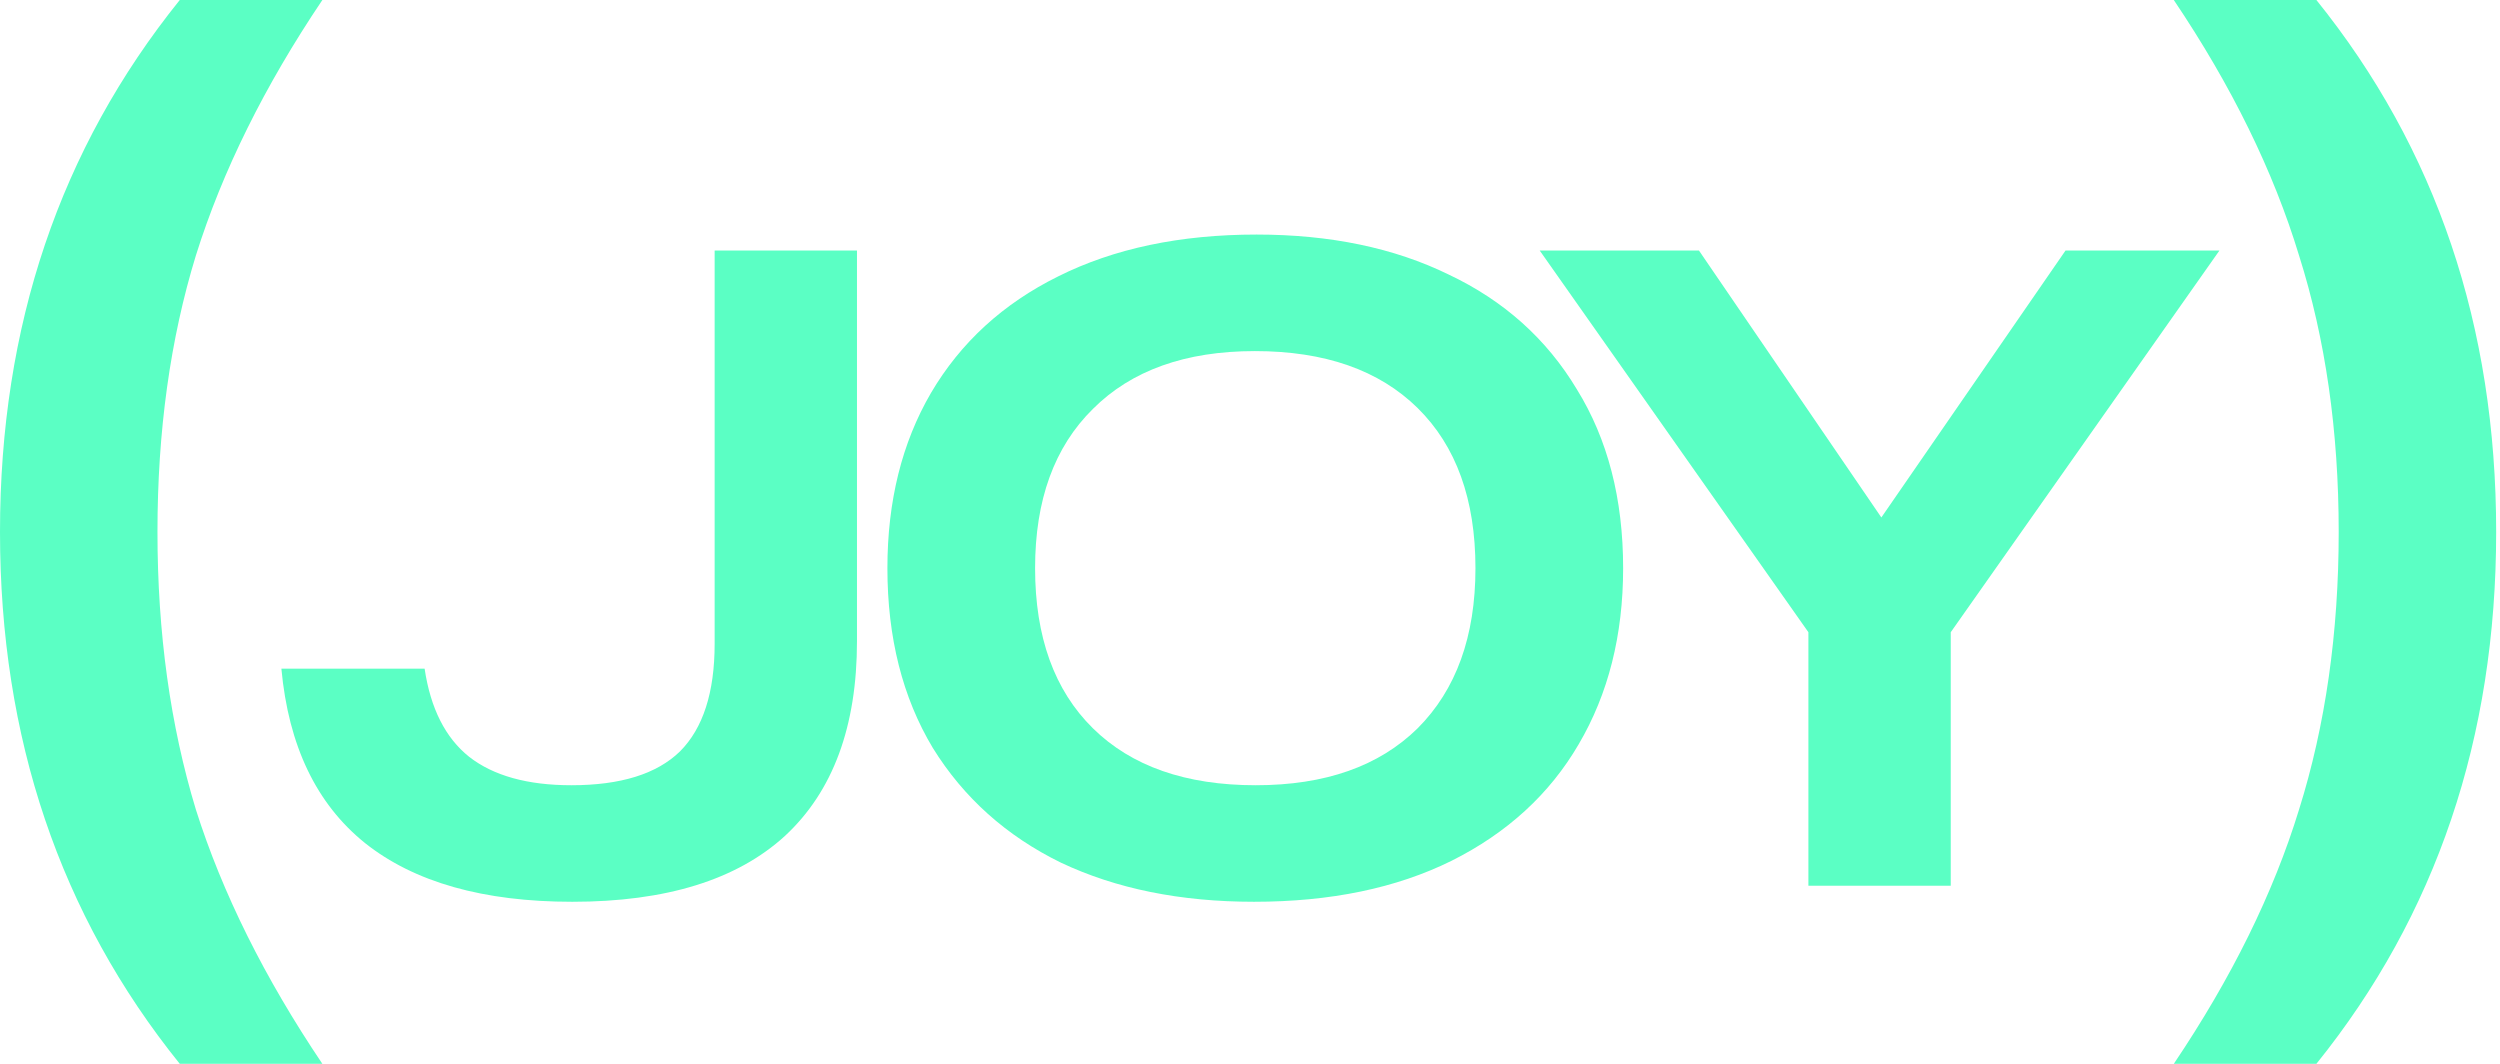 <svg width="564" height="240" viewBox="0 0 564 240" fill="none" xmlns="http://www.w3.org/2000/svg">
<path d="M490.408 240C503.462 220.606 512.879 201.492 518.66 182.657C524.627 163.636 527.611 142.751 527.611 120C527.611 97.249 524.627 76.457 518.66 57.622C512.879 38.601 503.462 19.394 490.408 0L522.576 0C549.616 33.566 563.135 73.566 563.135 120C563.135 166.434 549.616 206.434 522.576 240H490.408Z" fill="#5BFFC4"/>
<path d="M40.559 240C13.52 206.434 0 166.434 0 120C0 73.566 13.52 33.566 40.559 0L72.727 0C59.674 19.394 50.163 38.601 44.196 57.622C38.415 76.457 35.525 97.249 35.525 120C35.525 142.751 38.415 163.636 44.196 182.657C50.163 201.492 59.674 220.606 72.727 240H40.559Z" fill="#5BFFC4"/>
<path d="M407.975 199.829V142.629L347.363 56.528H383.289L424.433 116.739L465.978 56.528H500.699L440.087 142.629V199.829H407.975Z" fill="#5BFFC4"/>
<path d="M366.179 128.178C366.179 143.298 362.834 156.544 356.144 167.917C349.588 179.157 340.021 187.92 327.444 194.209C315 200.364 300.148 203.441 282.888 203.441C266.297 203.441 251.779 200.498 239.336 194.611C227.026 188.589 217.393 179.959 210.435 168.72C203.611 157.347 200.199 143.833 200.199 128.178C200.199 113.059 203.477 99.88 210.034 88.64C216.724 77.267 226.29 68.503 238.734 62.349C251.311 56.06 266.23 52.916 283.49 52.916C300.081 52.916 314.532 55.926 326.842 61.947C339.285 67.834 348.919 76.465 355.743 87.838C362.7 99.077 366.179 112.524 366.179 128.178ZM332.863 128.178C332.863 112.658 328.514 100.615 319.817 92.052C311.12 83.489 298.877 79.207 283.089 79.207C267.434 79.207 255.258 83.556 246.561 92.253C237.864 100.816 233.516 112.791 233.516 128.178C233.516 143.699 237.864 155.741 246.561 164.305C255.258 172.868 267.501 177.15 283.289 177.15C298.944 177.15 311.12 172.868 319.817 164.305C328.514 155.608 332.863 143.566 332.863 128.178Z" fill="#5BFFC4"/>
<path d="M161.224 56.528H193.336V144.636C193.336 163.903 187.917 178.555 177.079 188.59C166.241 198.491 150.252 203.442 129.112 203.442C109.042 203.442 93.454 199.026 82.348 190.195C71.377 181.364 65.088 168.252 63.482 150.858H95.795C97.133 159.822 100.478 166.446 105.83 170.727C111.316 175.009 119.01 177.15 128.911 177.15C140.016 177.15 148.178 174.607 153.397 169.523C158.615 164.305 161.224 156.21 161.224 145.238V56.528Z" fill="#5BFFC4"/>
</svg>

